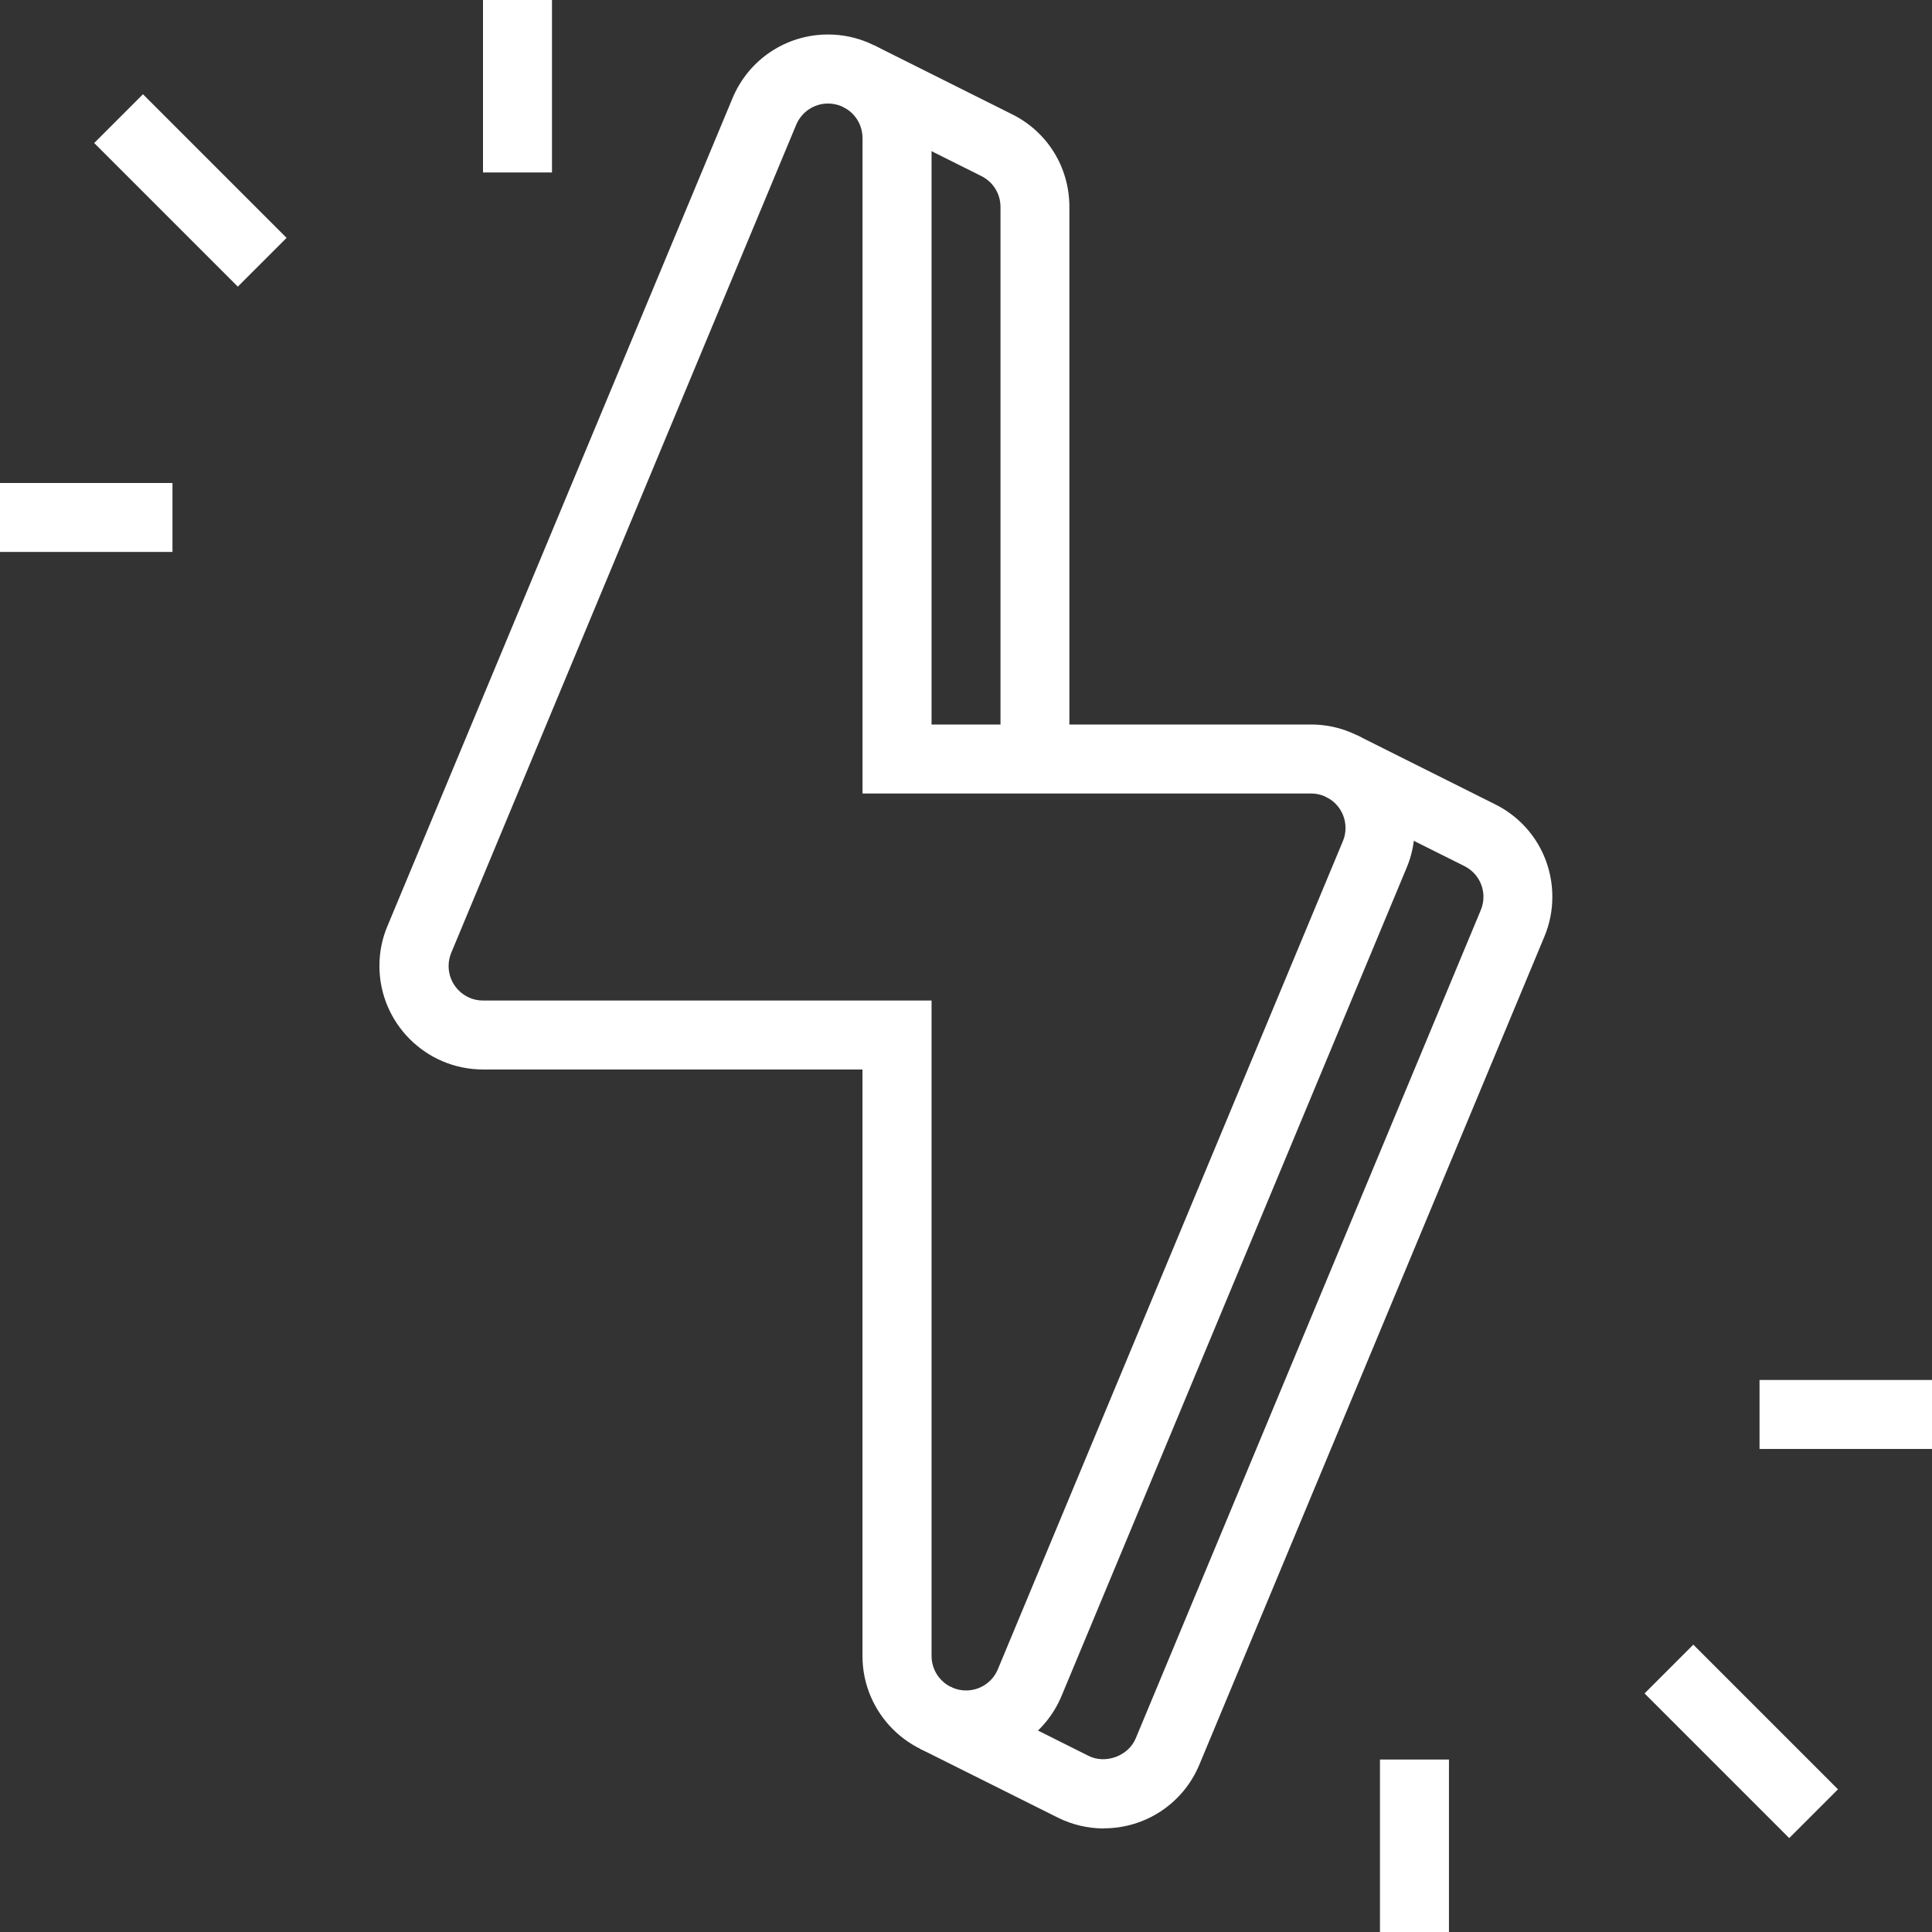 <svg width="41" height="41" viewBox="0 0 41 41" fill="none" xmlns="http://www.w3.org/2000/svg">
<rect x="0" y="0" width="41" height="41" fill="#333333" stroke="none"/>
<g clip-path="url(#clip0_525_1017)">
<path d="M20.5 37.34C19.289 37.34 18.303 36.354 18.303 35.143V22.696H10.249C9.038 22.696 8.052 21.71 8.052 20.499C8.052 20.207 8.108 19.922 8.222 19.653L15.545 2.084C15.888 1.262 16.683 0.732 17.572 0.732C18.783 0.732 19.769 1.718 19.769 2.929V15.375H27.823C29.034 15.375 30.02 16.361 30.02 17.572C30.02 17.865 29.964 18.149 29.85 18.417L22.529 35.988C22.187 36.809 21.392 37.34 20.502 37.34H20.5ZM17.572 2.197C17.277 2.197 17.012 2.374 16.897 2.647L9.576 20.22C9.539 20.31 9.52 20.404 9.52 20.501C9.52 20.905 9.848 21.233 10.251 21.233H19.769V35.143C19.769 35.547 20.098 35.874 20.501 35.874C20.797 35.874 21.062 35.698 21.176 35.424L28.499 17.848C28.536 17.761 28.554 17.667 28.554 17.571C28.554 17.166 28.225 16.839 27.822 16.839H18.304V2.929C18.304 2.524 17.976 2.197 17.572 2.197Z" fill="white"/>
<path d="M22.696 16.107H21.232V4.392C21.232 4.112 21.076 3.861 20.825 3.736L17.898 2.273L18.552 0.962L21.477 2.425C22.228 2.797 22.694 3.551 22.694 4.391V16.106L22.696 16.107Z" fill="white"/>
<path d="M23.428 38.803C23.091 38.803 22.753 38.724 22.452 38.574L19.518 37.108L20.172 35.797L23.105 37.264C23.461 37.44 23.946 37.268 24.103 36.888L31.424 19.315C31.462 19.225 31.481 19.131 31.481 19.034C31.481 18.754 31.325 18.503 31.073 18.378L28.146 16.915L28.801 15.604L31.725 17.067C32.476 17.439 32.943 18.193 32.943 19.033C32.943 19.326 32.886 19.61 32.773 19.879L25.452 37.449C25.11 38.27 24.314 38.8 23.425 38.8L23.428 38.803Z" fill="white"/>
<path d="M3.66 10.25H0V11.713H3.66V10.25Z" fill="white"/>
<path d="M3.034 2L1.999 3.035L5.047 6.083L6.082 5.048L3.034 2Z" fill="white"/>
<path d="M11.714 0H10.25V3.66H11.714V0Z" fill="white"/>
<path d="M41 29.285H37.34V30.749H41V29.285Z" fill="white"/>
<path d="M35.935 34.902L34.9 35.937L37.97 39.007L39.005 37.972L35.935 34.902Z" fill="white"/>
<path d="M30.749 37.34H29.285V41H30.749V37.34Z" fill="white"/>
</g>
<defs>
<clipPath id="clip0_525_1017">
<rect width="41" height="41" fill="white"/>
</clipPath>
</defs>
</svg>
